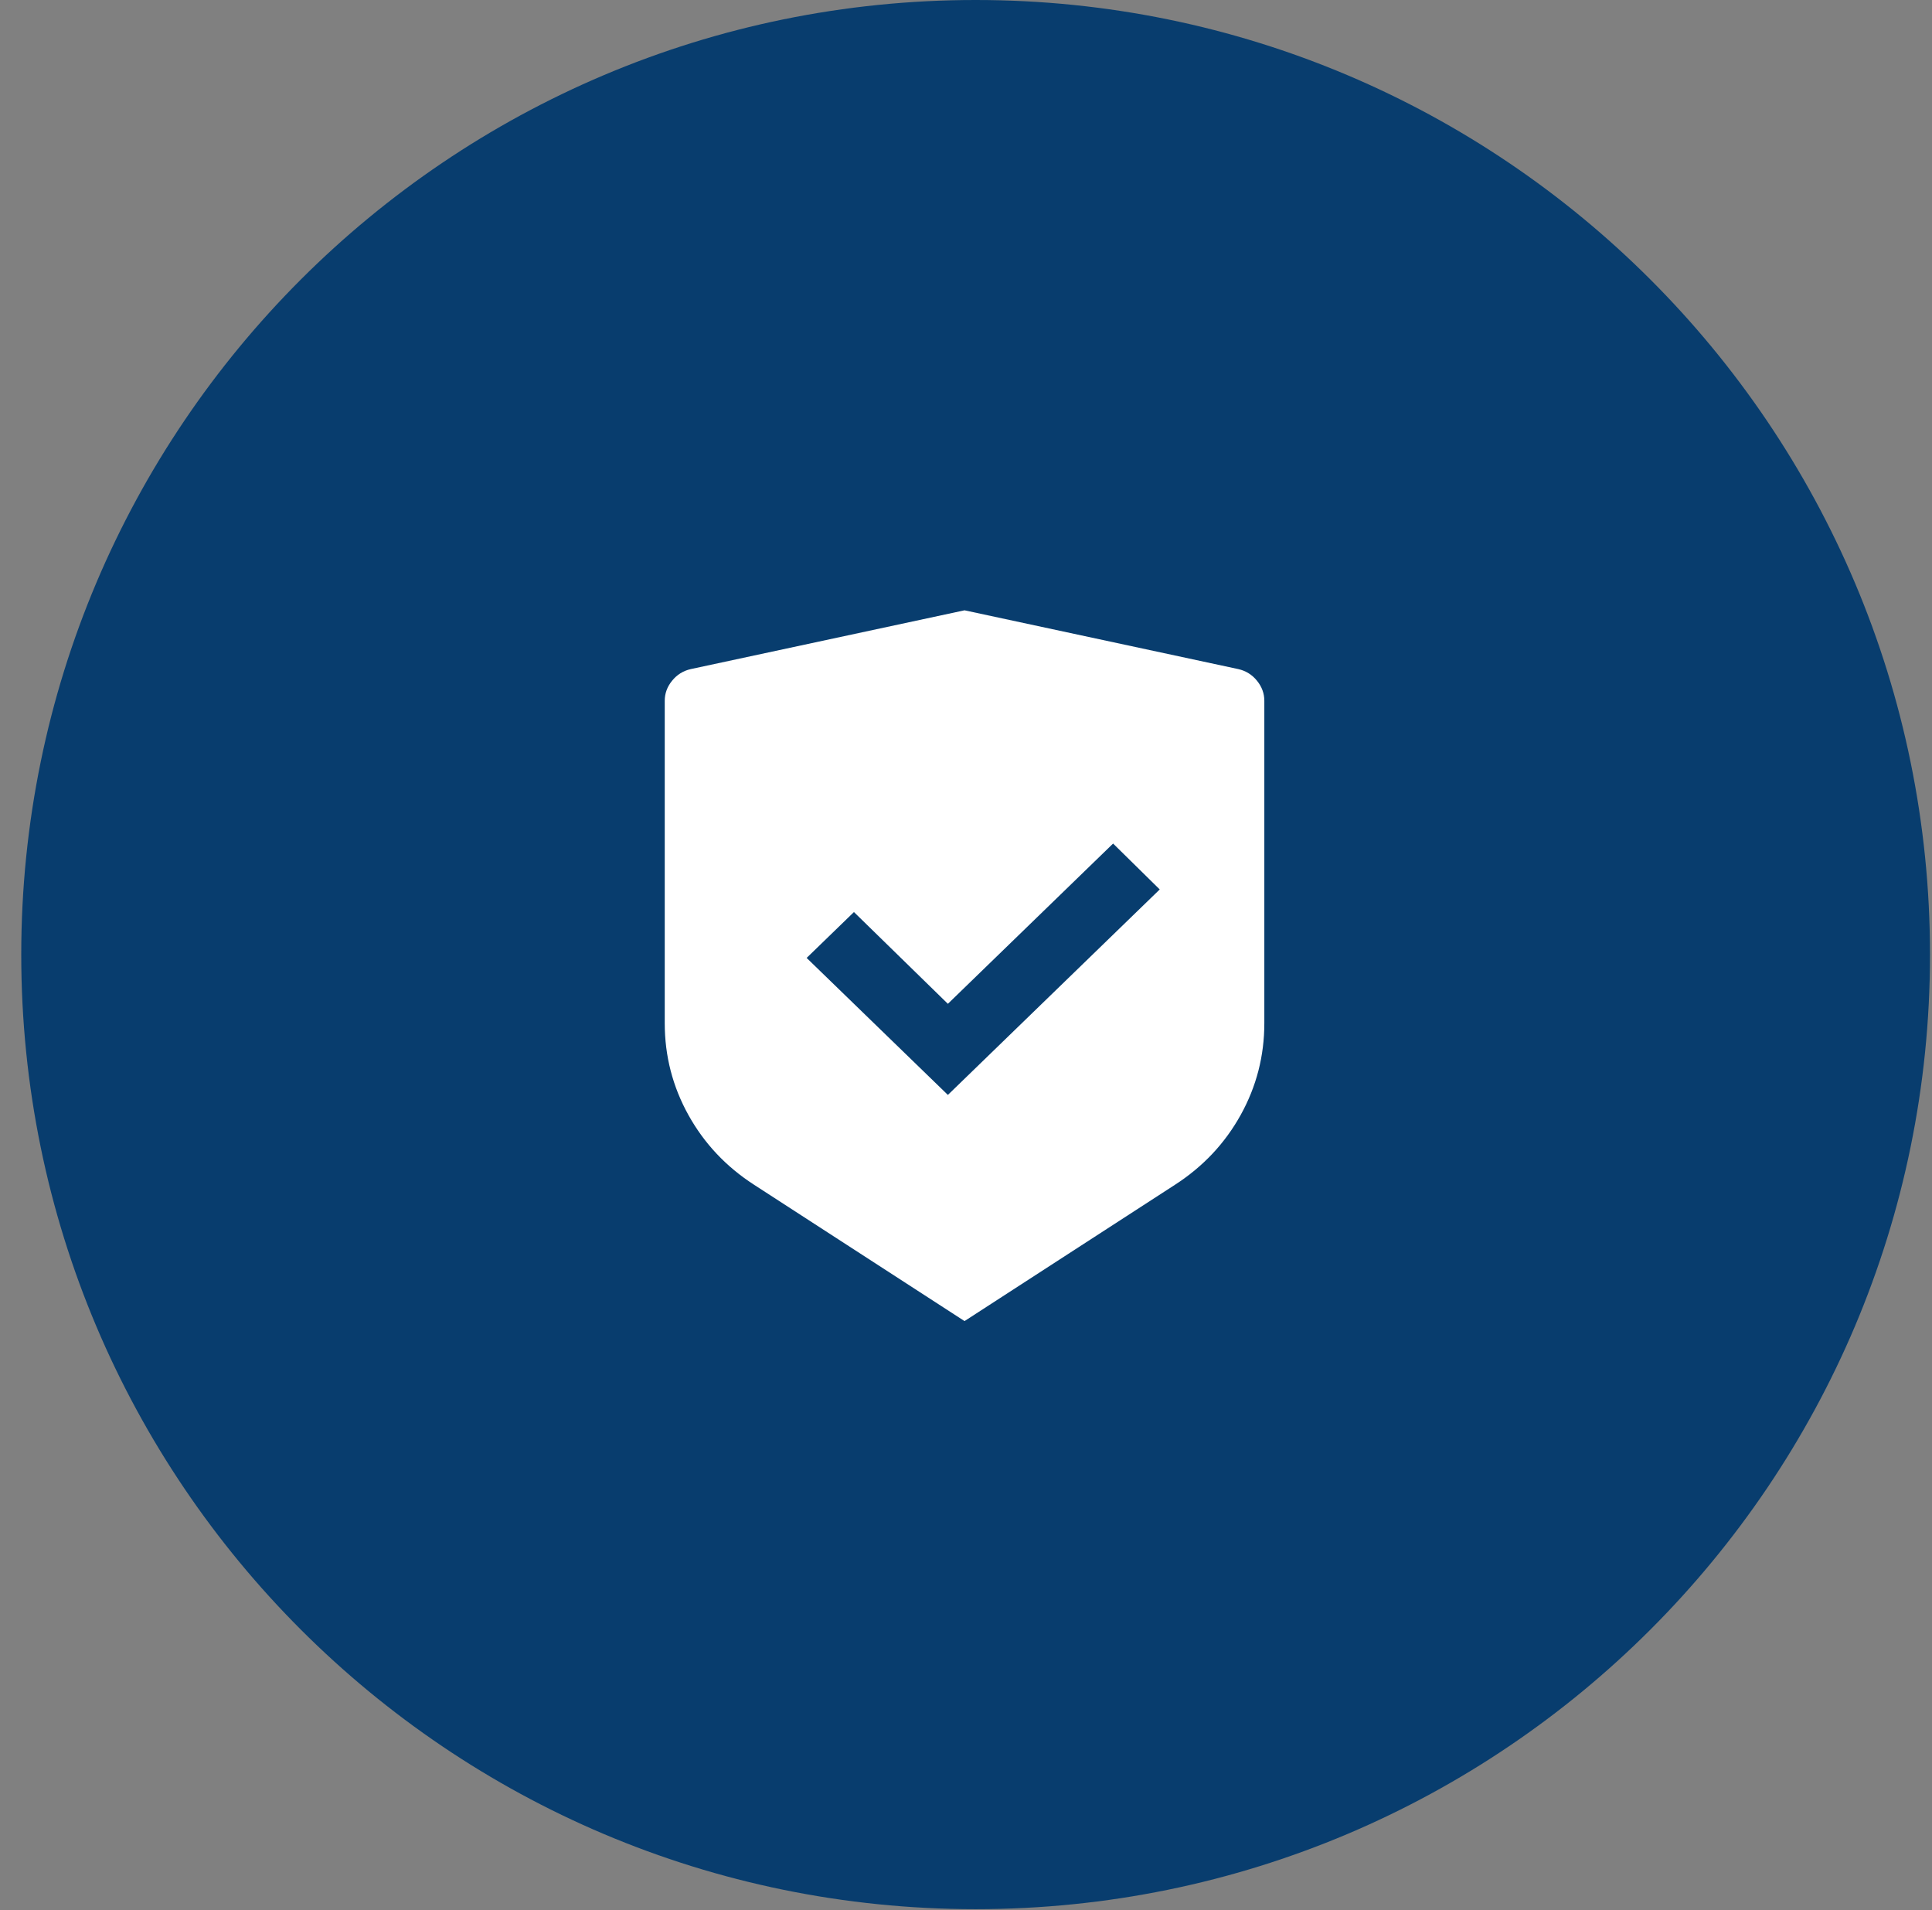 <svg width="87" height="86" viewBox="0 0 87 86" fill="none" xmlns="http://www.w3.org/2000/svg">
<rect x="0" y="0" width="87" height="86" fill="#808080" stroke="none"/>
<path d="M0.957 42.976C0.957 19.241 20.198 0 43.933 0C67.668 0 86.91 19.241 86.91 42.976C86.91 66.711 67.668 85.953 43.933 85.953C20.198 85.953 0.957 66.711 0.957 42.976Z" fill="#083D6E"/>
<path d="M43.434 27.477L55.764 30.124C56.104 30.201 56.384 30.376 56.604 30.648C56.824 30.919 56.934 31.22 56.934 31.549V46.066C56.934 47.54 56.579 48.917 55.869 50.197C55.159 51.477 54.174 52.524 52.914 53.338L43.434 59.477L33.954 53.338C32.694 52.524 31.709 51.477 30.999 50.197C30.289 48.917 29.934 47.54 29.934 46.066V31.549C29.934 31.22 30.044 30.919 30.264 30.648C30.484 30.376 30.764 30.201 31.104 30.124L43.434 27.477ZM50.124 37.978L42.684 45.193L38.454 41.062L36.324 43.127L42.684 49.295L52.224 40.044L50.124 37.978Z" fill="white"/>
</svg>
